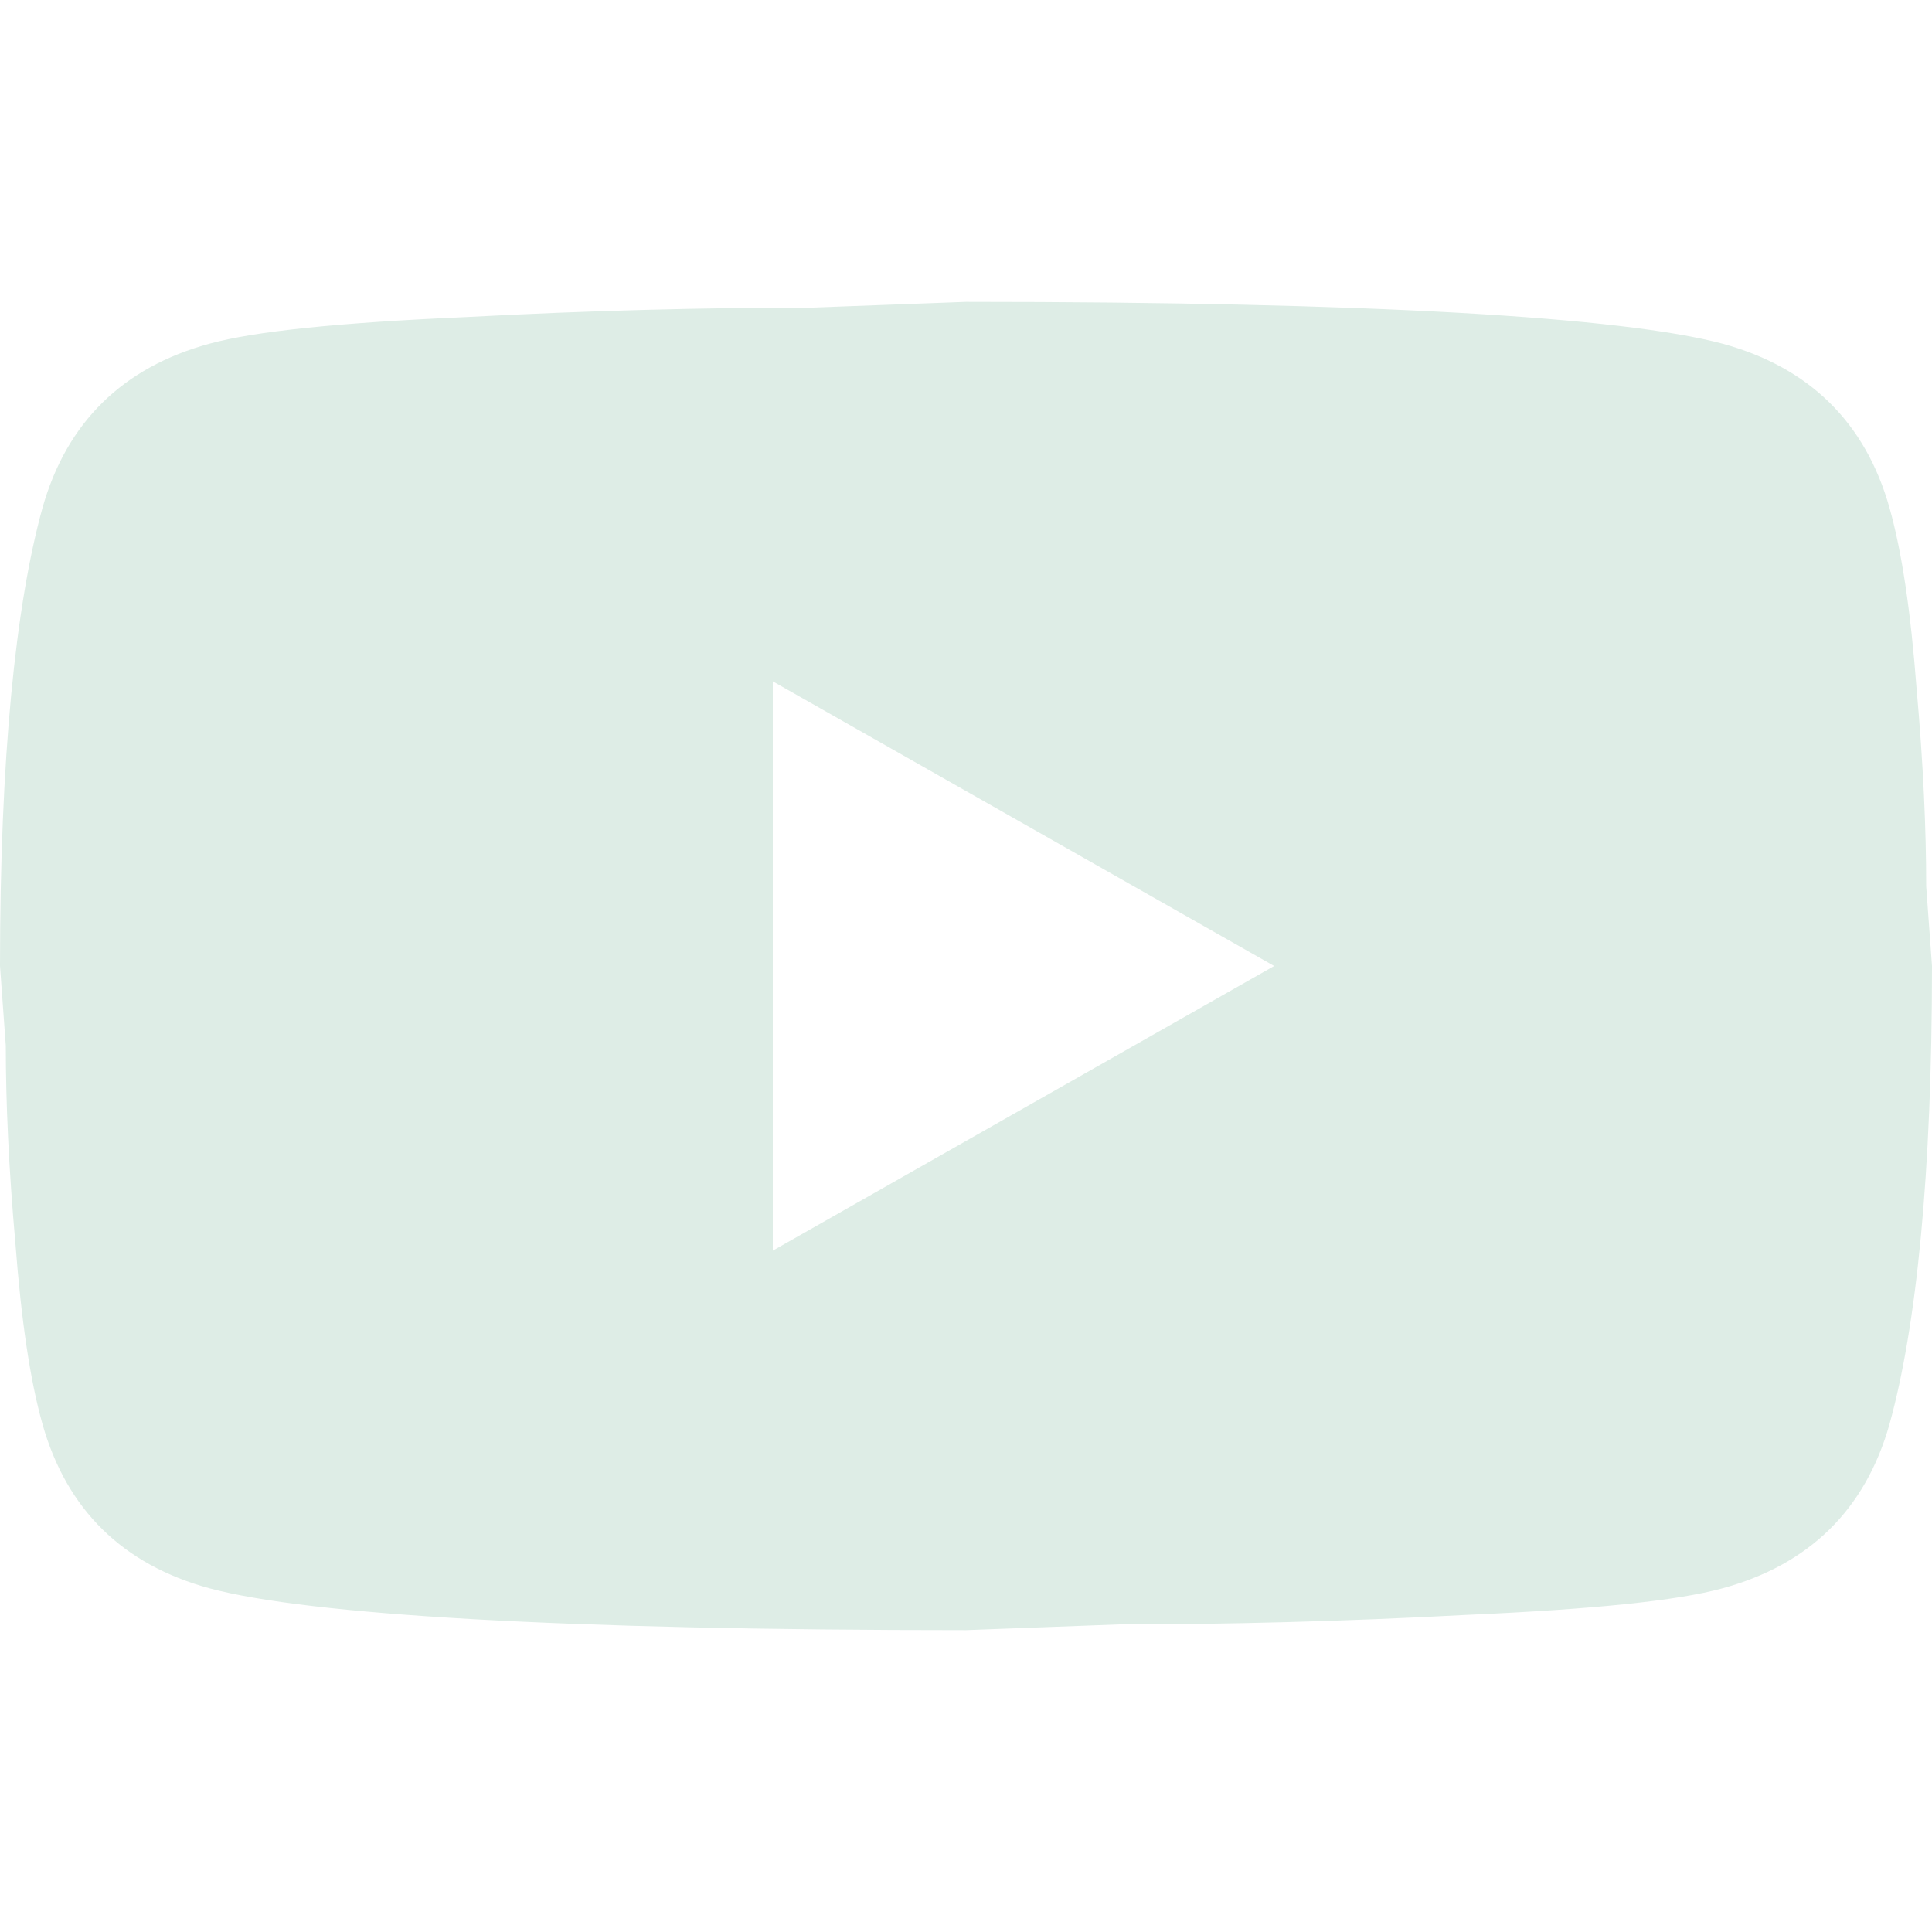 <svg width="24" height="24" viewBox="0 0 24 24" fill="none" xmlns="http://www.w3.org/2000/svg">
<path d="M9.6 15.536L15.828 12L9.6 8.464V15.536ZM23.472 6.308C23.628 6.861 23.736 7.604 23.808 8.547C23.892 9.49 23.928 10.303 23.928 11.01L24 12C24 14.581 23.808 16.479 23.472 17.692C23.172 18.753 22.476 19.437 21.396 19.731C20.832 19.885 19.8 19.991 18.216 20.061C16.656 20.144 15.228 20.179 13.908 20.179L12 20.25C6.972 20.25 3.84 20.061 2.604 19.731C1.524 19.437 0.828 18.753 0.528 17.692C0.372 17.139 0.264 16.396 0.192 15.453C0.108 14.51 0.072 13.697 0.072 12.99L0 12C0 9.419 0.192 7.521 0.528 6.308C0.828 5.247 1.524 4.563 2.604 4.269C3.168 4.115 4.2 4.009 5.784 3.939C7.344 3.856 8.772 3.821 10.092 3.821L12 3.75C17.028 3.75 20.16 3.939 21.396 4.269C22.476 4.563 23.172 5.247 23.472 6.308Z" fill="#DEEDE6"/>
</svg>
